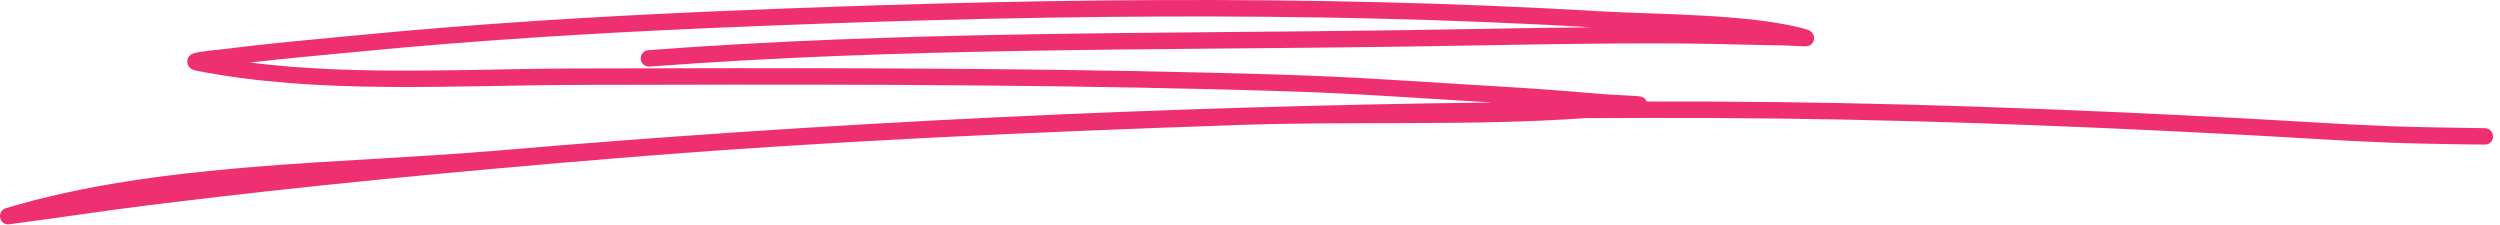 <svg width="200" height="18" viewBox="0 0 200 18" fill="none" xmlns="http://www.w3.org/2000/svg">
<path fill-rule="evenodd" clip-rule="evenodd" d="M119.359 8.198C92.817 8.517 66.262 9.782 39.835 12.042C27.271 13.117 12.681 12.983 0.496 16.648C-0.112 16.832 0.004 17.386 0.017 17.441C0.044 17.554 0.154 17.931 0.638 17.95C0.69 17.952 1.061 17.899 1.203 17.881C4.801 17.407 8.386 16.854 11.987 16.406C24.42 14.854 36.889 13.681 49.377 12.654C65.951 11.289 82.668 10.562 99.288 9.993C108.385 9.682 117.7 10.095 126.826 9.452C130.177 9.434 133.529 9.431 136.88 9.442C150.889 9.492 164.883 10.024 178.869 10.754C183.366 10.989 186.796 11.242 191.199 11.413C192.871 11.479 195.523 11.523 197.368 11.552C197.639 11.558 198.33 11.563 198.616 11.566C198.645 11.571 198.674 11.571 198.706 11.571C198.816 11.571 198.869 11.563 198.879 11.563C199.505 11.471 199.447 10.878 199.431 10.788C199.429 10.77 199.334 10.269 198.795 10.251C198.666 10.245 197.744 10.24 197.389 10.235C195.554 10.206 192.913 10.161 191.249 10.098C186.854 9.927 183.427 9.674 178.937 9.439C164.93 8.709 150.916 8.175 136.885 8.125C135.171 8.119 133.455 8.117 131.741 8.119C131.683 7.969 131.555 7.801 131.271 7.727C131.005 7.658 129.105 7.598 128.372 7.537C122.944 7.089 123.104 7.11 117.132 6.744C108.088 6.188 106.711 6.062 97.303 5.827C80.216 5.4 63.121 5.434 46.031 5.477C37.593 5.5 28.559 6.072 19.993 5.005C22.816 4.673 25.65 4.431 28.478 4.154C38.135 3.211 47.8 2.626 57.496 2.215C80.755 1.229 104.051 0.837 127.302 2.181C122.352 2.228 117.406 2.339 112.456 2.41C92.309 2.705 71.968 2.484 51.863 4.014C51.503 4.043 51.232 4.359 51.258 4.72C51.285 5.084 51.603 5.355 51.963 5.329C72.041 3.798 92.354 4.022 112.475 3.727C119.95 3.619 127.423 3.424 134.898 3.482C137.463 3.503 140.029 3.598 142.594 3.63C143.101 3.638 144.408 3.738 144.594 3.696C145.007 3.603 145.096 3.298 145.122 3.148C145.136 3.058 145.178 2.542 144.547 2.357C140.242 1.098 132.296 1.156 128.111 0.908C104.574 -0.488 80.989 -0.099 57.441 0.897C47.721 1.311 38.032 1.899 28.349 2.845C24.966 3.174 21.576 3.458 18.206 3.896C17.662 3.967 16.44 4.07 15.848 4.178C15.601 4.223 15.422 4.286 15.344 4.331C15.036 4.504 14.981 4.757 14.981 4.929C14.978 5.06 15.034 5.524 15.677 5.651C25.489 7.577 36.166 6.82 46.033 6.794C63.113 6.752 80.195 6.718 97.272 7.144C106.655 7.379 108.027 7.503 117.053 8.059C117.945 8.111 118.699 8.159 119.359 8.198Z" fill="#EE3073"/>
</svg>

